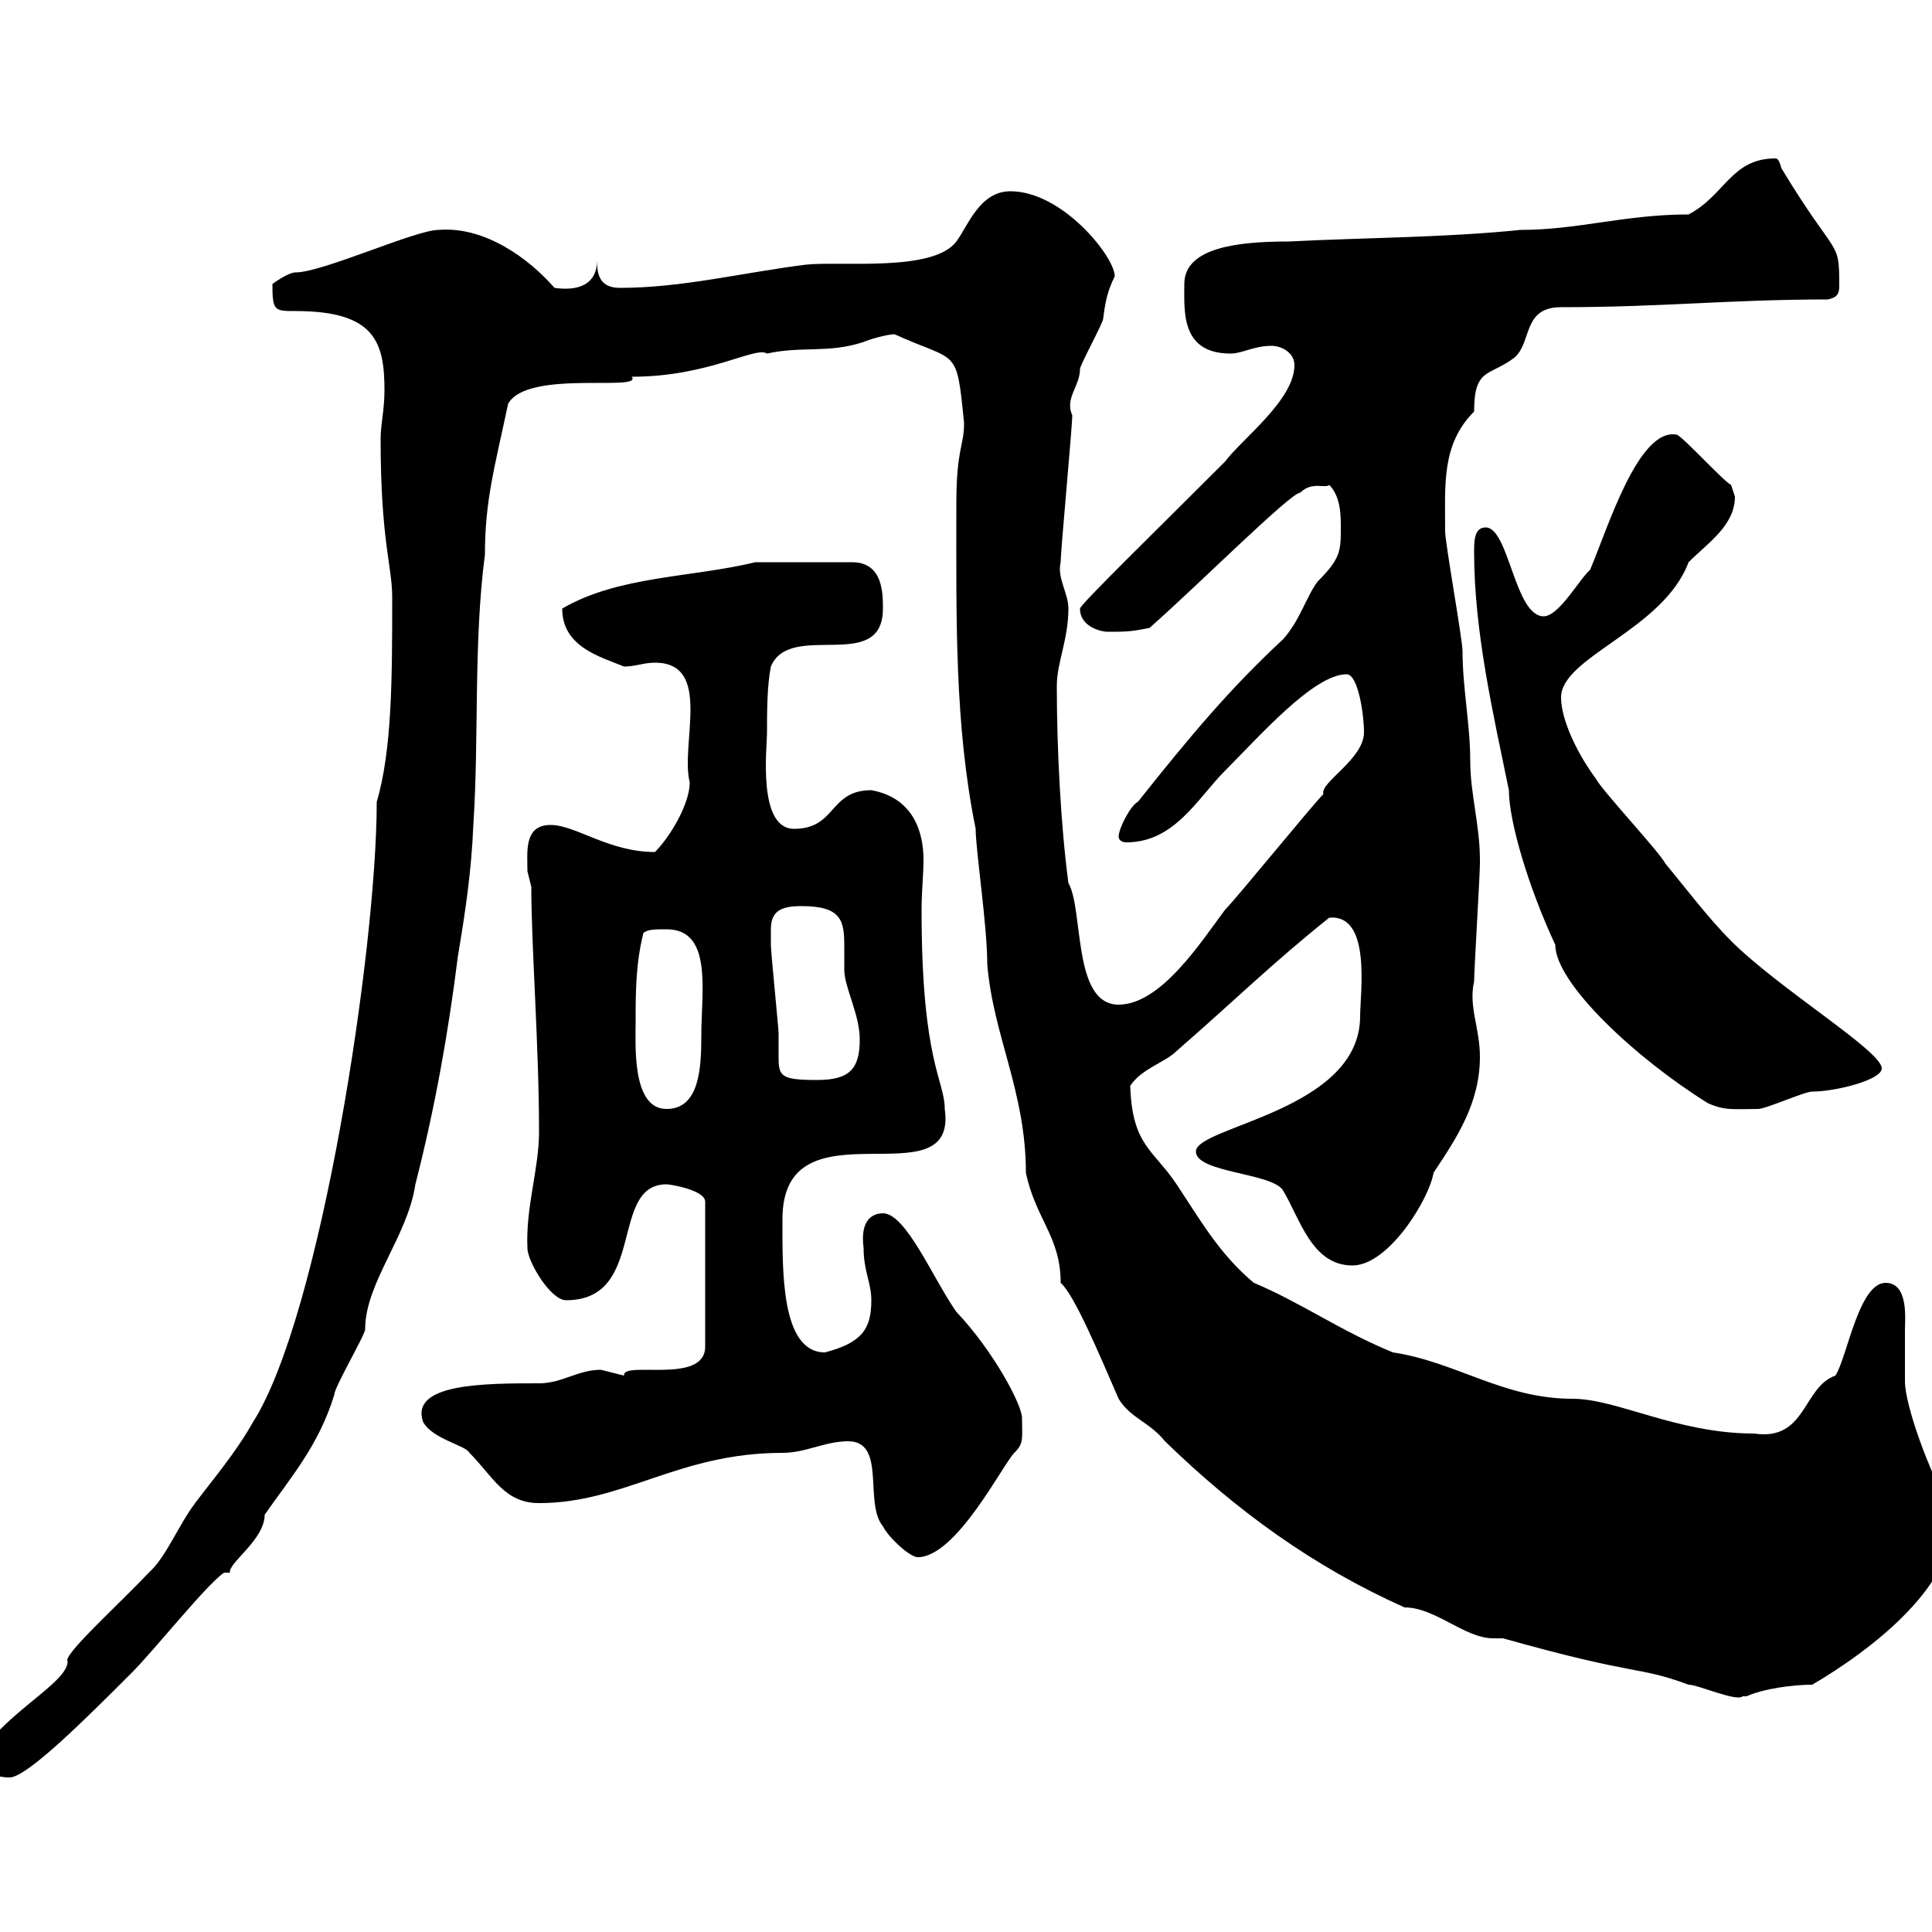 <svg xmlns="http://www.w3.org/2000/svg" xmlns:xlink="http://www.w3.org/1999/xlink" width="300" height="300"><path d="M-3 272.40C-3 274.80-1.20 276 1.50 276C4.20 276 13.50 266.70 20.40 259.80C24 256.20 32.10 246 34.80 244.20L35.70 244.20C35.40 242.70 41.10 239.10 41.10 235.20C45.30 229.20 49.50 224.40 51.90 216.60C51.90 215.40 56.70 207.30 56.70 206.40C56.70 199.20 63.30 192 64.50 183.90C67.50 172.20 69.60 160.50 71.10 148.50C72.30 141.30 73.20 135.30 73.50 128.10C74.40 114.30 73.50 99.90 75.30 86.10C75.30 77.70 76.80 72.60 78.90 62.70C81.90 57.30 99.90 60.90 98.10 58.50C110.10 58.50 117.30 53.70 119.10 54.90C124.50 53.70 128.70 54.90 134.10 53.10C134.70 52.80 137.70 51.90 138.90 51.90C148.80 56.40 148.50 53.70 149.70 65.70C149.70 69.30 148.50 69.60 148.50 78.30C148.50 96 148.20 112.50 151.50 128.70C151.50 132 153.30 143.70 153.30 149.70C154.20 160.80 159.30 169.50 159.30 182.10C160.80 189.30 164.70 192 164.70 199.20C166.80 201 170.70 210.30 173.70 217.20C175.50 220.20 178.50 220.80 180.90 223.80C192 234.60 204 243.30 218.10 249.60C222.90 249.60 227.40 254.40 231.90 254.40C232.80 254.40 233.10 254.40 233.40 254.40C254.70 260.40 254.10 258.60 262.20 261.60C263.70 261.60 269.70 264.30 270.60 263.40C270.60 263.40 271.20 263.40 271.20 263.40C273.90 262.20 278.40 261.60 281.40 261.60C290.10 256.50 304.80 245.70 303 234.60C299.40 228.30 295.80 218.10 295.80 214.50C295.80 211.80 295.80 209.10 295.80 206.40C295.80 204.90 296.40 199.20 292.80 199.20C288.60 199.20 286.80 210.90 285 213.60C279.90 215.40 280.50 223.80 272.40 222.60C260.40 222.60 251.10 217.20 244.20 217.20C233.40 217.20 226.20 211.50 216.30 210C208.20 206.70 201.90 202.20 194.70 199.20C189.30 194.70 186.30 189.30 182.70 183.90C179.10 178.50 175.80 177.90 175.50 168.60C177.30 165.90 180.90 165 182.70 163.20C192 155.10 197.40 149.70 206.40 142.50C213 141.90 211.20 154.20 211.20 157.80C211.20 172.50 185.70 174.90 185.70 178.80C185.70 182.10 197.40 182.10 199.20 184.80C201.90 189.30 203.70 196.50 210 196.50C215.70 196.50 222 186 222.60 182.10C226.20 176.70 229.80 171.30 229.80 164.10C229.80 159.60 228 156.30 228.90 152.40C228.90 150.60 229.80 135.90 229.80 134.10C229.80 134.10 229.80 134.10 229.80 133.50C229.80 128.10 228.30 123.30 228.30 118.20C228.30 112.50 227.10 106.80 227.10 101.10C227.10 99.30 224.40 84.30 224.40 82.50C224.40 75.30 223.80 69 228.90 63.90C228.90 57 231.30 58.50 235.20 55.50C237.90 53.10 236.40 47.70 242.40 47.70C258.30 47.70 268.50 46.50 283.80 46.50C285.30 46.20 285.60 45.60 285.60 44.40C285.60 36.90 285.30 40.50 276.60 26.10C276.30 24.90 276 24.60 275.70 24.60C268.80 24.60 267.90 30.30 262.20 33.30C252.30 33.30 245.10 35.70 236.10 35.70C224.40 36.90 211.80 36.90 200.10 37.50C192.30 37.50 183.90 38.40 183.90 44.10C183.90 48.30 183.30 54.90 191.10 54.90C192.90 54.90 194.70 53.70 197.40 53.70C199.20 53.70 201 54.90 201 56.70C201 62.10 192.90 68.10 190.20 71.70C179.70 82.20 167.70 93.90 167.70 94.50C167.70 97.50 171.30 98.10 171.90 98.10C174.90 98.10 175.50 98.10 178.50 97.50C186 90.90 200.40 76.50 201.90 76.50C203.70 74.70 205.80 75.90 206.40 75.30C208.20 77.10 208.20 80.10 208.20 81.90C208.20 85.50 208.20 86.70 204.60 90.30C202.80 92.70 201.90 96.30 199.20 99.30C191.10 106.80 184.80 114.30 176.70 124.50C175.50 125.10 173.70 128.70 173.70 129.90C173.70 130.50 174.30 130.80 174.90 130.80C182.40 130.80 186 123.90 190.20 119.70C195.60 114.30 204 104.70 209.10 104.70C210.90 104.70 211.80 111 211.80 113.70C211.80 117.90 204.90 121.50 205.50 123.30C203.70 125.10 192 139.50 190.20 141.30C186.60 146.10 180.30 156 173.70 156C166.50 156 168.30 141.30 165.90 137.10C164.70 128.10 164.10 116.10 164.10 106.50C164.10 102.90 165.90 99.30 165.90 94.50C165.90 92.10 164.10 89.70 164.70 87.30C164.70 85.50 166.50 66.30 166.50 64.50C165.30 61.80 167.70 60 167.70 57.30C167.70 56.70 171.30 50.10 171.30 49.50C171.60 47.10 171.90 45.30 173.10 42.90C173.10 39.90 165 29.70 156.90 29.70C152.10 29.70 150.30 35.10 148.50 37.50C144.90 42.30 130.50 40.50 125.10 41.10C115.50 42.30 105.90 44.70 96.30 44.70C93.30 44.70 92.70 42.90 92.70 40.50C92.70 43.80 90.30 45.30 86.10 44.70C82.20 40.20 75.30 35.10 68.10 35.70C64.50 35.70 50.10 42.30 45.90 42.30C44.70 42.30 42.30 44.10 42.30 44.10C42.30 48.30 42.60 48.30 45.90 48.30C58.20 48.30 59.70 53.10 59.70 60.60C59.70 63.60 59.10 66 59.10 68.10C59.10 84 60.90 87.90 60.90 92.70C60.90 105 60.90 116.40 58.50 124.50C58.50 147.30 49.80 204.30 39.30 220.80C36.60 225.60 33 229.80 30.30 233.40C27.60 237 25.80 241.80 23.10 244.20C18.30 249.30 9.60 257.10 10.50 258C10.50 261.30 0.60 266.10-3 272.40ZM131.70 223.80C137.70 223.80 134.10 233.40 137.10 237C138 238.80 141.30 241.80 142.50 241.80C148.50 241.80 155.70 227.40 157.50 225.60C159 224.10 158.70 223.50 158.70 220.20C158.70 218.10 154.20 209.70 148.50 203.70C144.90 198.60 140.70 188.40 137.10 188.40C135.60 188.40 133.50 189.30 134.10 193.80C134.10 197.40 135.30 199.20 135.30 201.90C135.30 206.40 133.80 208.50 128.10 210C121.20 210 121.50 197.10 121.50 189.30C121.50 170.40 148.80 186.90 146.70 172.20C146.70 167.70 143.10 165 143.10 141.30C143.10 138.30 143.40 135.90 143.40 133.50C143.40 129.30 141.90 123.90 135.30 122.70C128.70 122.70 129.90 128.70 123.30 128.70C117.60 128.70 119.10 116.10 119.10 113.70C119.10 110.70 119.10 106.50 119.70 103.50C122.70 96.30 137.10 104.70 137.10 94.50C137.10 92.10 137.10 87.30 132.30 87.30L117.30 87.30C107.40 89.70 96 89.40 87.30 94.50C87.30 100.50 93.30 102 96.90 103.50C98.70 103.50 99.90 102.90 101.70 102.90C110.70 102.90 105.60 115.50 107.10 121.50C107.10 124.80 104.10 129.90 101.70 132.30C94.50 132.30 89.40 128.10 85.50 128.10C81.30 128.10 81.90 132.30 81.90 135.30C81.90 135.30 82.50 137.70 82.50 137.70C82.50 147 83.70 162.30 83.70 175.80C83.70 181.50 81.60 187.50 81.90 193.80C81.90 195.90 85.50 201.90 87.90 201.90C100.50 201.90 94.50 183.90 103.50 183.90C104.10 183.90 109.50 184.80 109.50 186.60L109.50 209.10C109.50 215.10 96.60 211.20 96.90 213.60C96.90 213.60 93.30 212.70 93.30 212.70C89.70 212.70 87.30 214.80 83.70 214.80C75.30 214.80 63.60 214.80 65.70 220.80C67.20 223.50 72.30 224.40 72.90 225.60C76.50 229.20 78.30 233.40 83.70 233.40C96.90 233.40 105.30 225.60 121.50 225.60C125.10 225.60 128.10 223.80 131.70 223.80ZM98.70 158.70C98.70 154.20 98.70 149.70 99.90 144.90C100.50 144.30 101.70 144.30 103.50 144.30C110.70 144.30 108.90 153.90 108.90 160.80C108.90 165.90 108.60 172.20 103.50 172.20C98.10 172.20 98.70 162.30 98.70 158.70ZM265.20 171.30C267.90 172.50 269.10 172.20 273 172.20C274.20 172.20 280.20 169.50 281.40 169.50C285 169.50 292.20 167.70 292.20 165.90C292.20 163.20 276.30 153.60 268.80 146.10C265.20 142.50 261.60 137.70 258.60 134.10C257.70 132.30 248.70 122.70 247.80 120.90C245.10 117.30 242.40 111.90 242.40 108.30C242.40 102 258.30 97.80 262.20 87.30C265.20 84.30 269.40 81.60 269.40 77.10C269.40 77.10 268.80 75.30 268.80 75.30C267.60 74.70 261.60 68.10 260.40 67.50C254.40 66.30 249.60 82.20 246.90 88.50C245.40 89.70 242.10 95.70 239.70 95.70C235.20 95.70 234.30 81.90 230.70 81.90C228.90 81.90 228.90 84 228.90 85.80C228.90 98.10 231.90 111 234.30 122.70C234.30 127.50 237.30 137.70 241.50 146.70C241.50 152.70 254.10 164.40 265.20 171.30ZM119.70 144.30C119.70 141.30 121.50 140.70 124.50 140.70C130.80 140.70 131.10 143.10 131.10 147C131.10 148.20 131.10 149.10 131.10 150.60C131.10 153.30 133.50 157.50 133.50 161.40C133.50 165.90 132 167.70 126.90 167.70C121.20 167.70 120.90 167.10 120.90 164.10C120.90 163.20 120.90 161.70 120.90 160.50C120.90 159.60 119.70 147.90 119.70 146.70C119.70 146.70 119.70 144.90 119.70 144.30Z"/></svg>